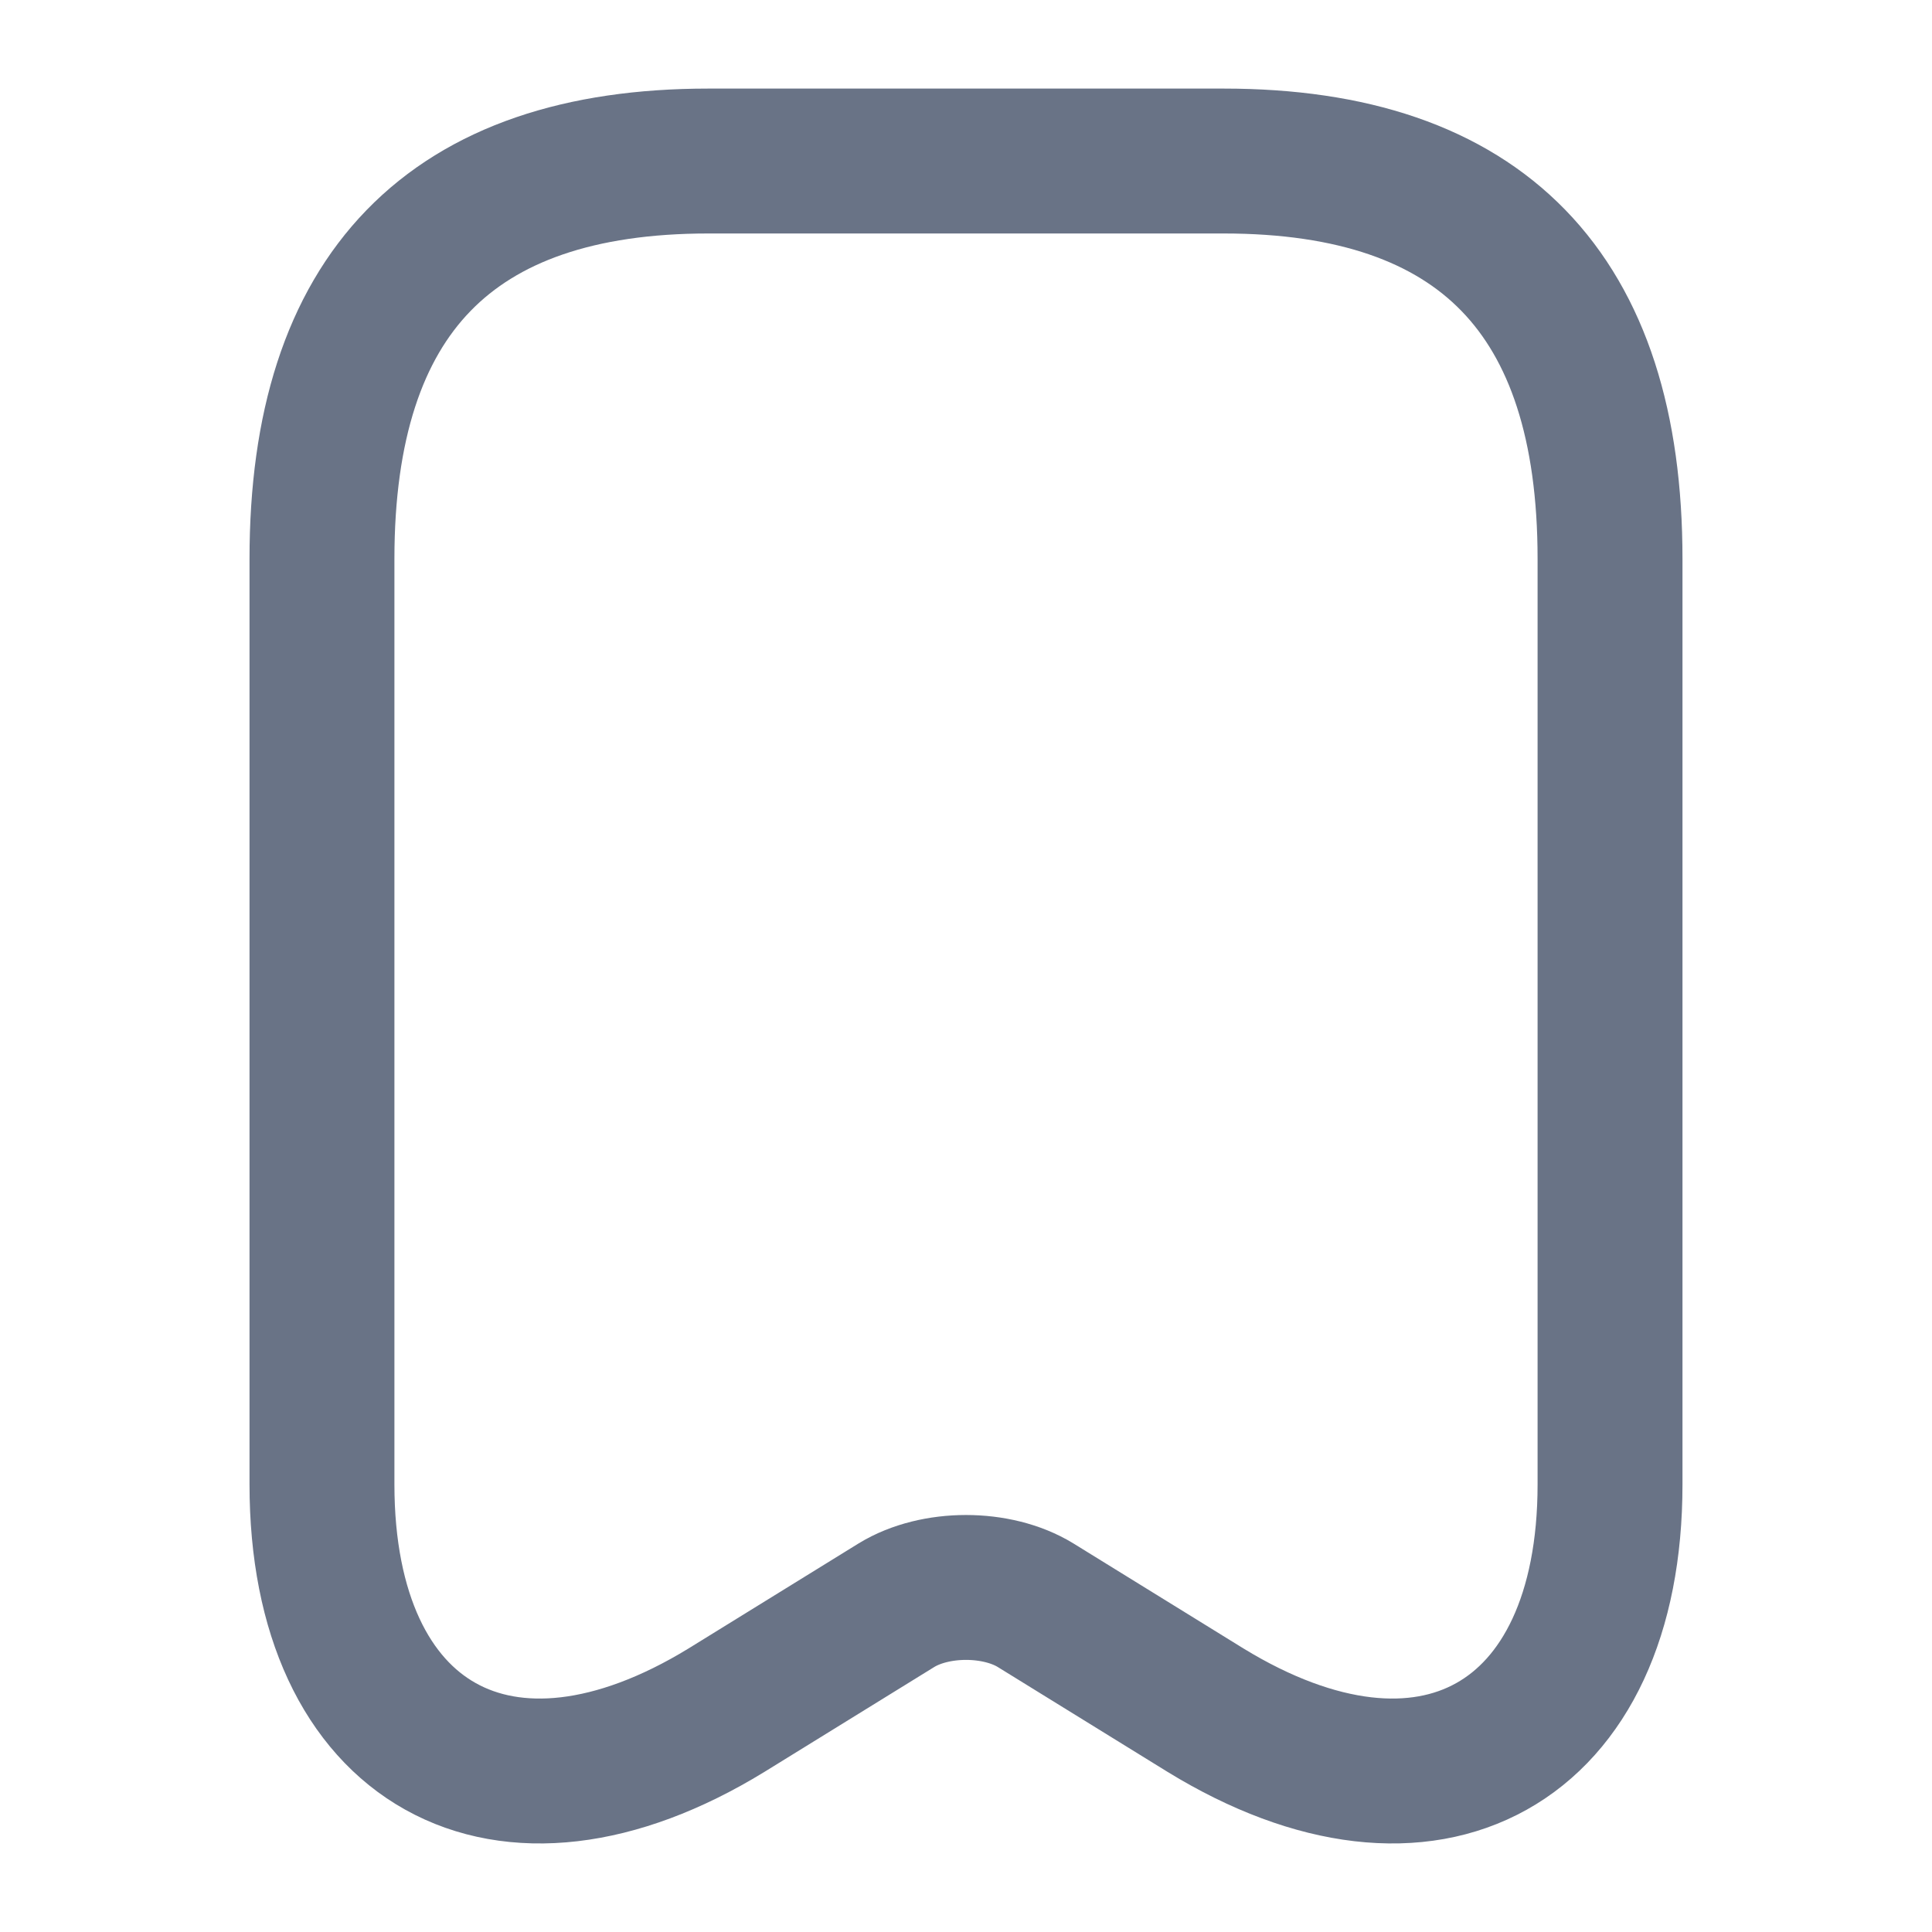 <svg width="20" height="20" viewBox="0 0 20 20" fill="none" xmlns="http://www.w3.org/2000/svg">
<path d="M12.667 1.667C15.334 1.667 16.667 3.04 16.667 5.785V15.367C16.667 18.071 14.787 19.117 12.48 17.704L10.72 16.617C10.32 16.372 9.68 16.372 9.28 16.617L7.52 17.704C5.213 19.117 3.333 18.071 3.333 15.367V5.785C3.333 3.04 4.667 1.667 7.333 1.667H12.667Z" stroke="#697386" stroke-width="1.5" stroke-linecap="round" stroke-linejoin="round"/>
</svg>
